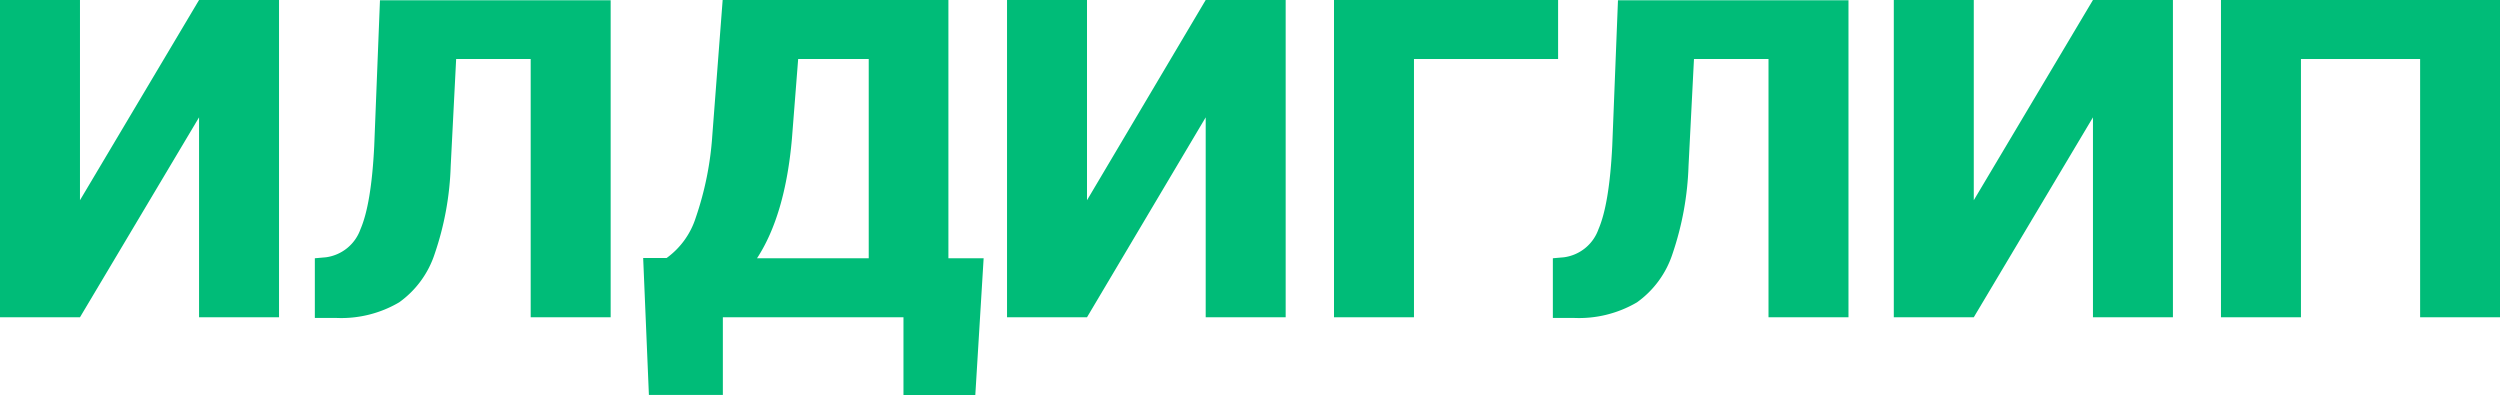 <svg xmlns="http://www.w3.org/2000/svg" viewBox="0 0 257.59 40.74"><defs><style>.a{fill:#00bc78;}</style></defs><path class="a" d="M20.51,0h8.24V32.69H20.51V12.09L8.24,32.69H0V0H8.24V20.63Z"/><path class="a" d="M62.92,0V32.69H54.68V6.08H47l-.56,11a30.8,30.8,0,0,1-1.65,9.07,9.92,9.92,0,0,1-3.66,5,11.77,11.77,0,0,1-6.48,1.61H32.44V26.61l1.14-.1a4.39,4.39,0,0,0,3.56-2.89c.74-1.71,1.22-4.55,1.42-8.59l.59-15H62.92Z"/><path class="a" d="M100.49,40.74h-7.4V32.69H74.48v8H66.86l-.59-14.11h2.42a8.18,8.18,0,0,0,3-4.16A32.65,32.65,0,0,0,73.39,14L74.46,0H97.72V26.61h3.63ZM78,26.61H89.51V6.08H82.24l-.64,8.17C81.14,19.56,79.92,23.67,78,26.61Z"/><path class="a" d="M124.23,0h8.24V32.69h-8.24V12.09L112,32.69h-8.24V0H112V20.63Z"/><path class="a" d="M160.54,6.08H145.69V32.69h-8.24V0h23.09Z"/><path class="a" d="M190.46,0V32.69h-8.24V6.08h-7.68l-.56,11a31.13,31.13,0,0,1-1.65,9.07,9.92,9.92,0,0,1-3.66,5,11.8,11.8,0,0,1-6.48,1.61H160V26.61l1.14-.1a4.39,4.39,0,0,0,3.56-2.89c.74-1.71,1.22-4.55,1.42-8.59l.59-15h23.77Z"/><path class="a" d="M215.65,0h8.24V32.69h-8.24V12.09l-12.28,20.6h-8.24V0h8.24V20.63Z"/><path class="a" d="M257.59,32.69h-8.23V6.08H237.08V32.69h-8.24V0h28.75Z"/></svg>